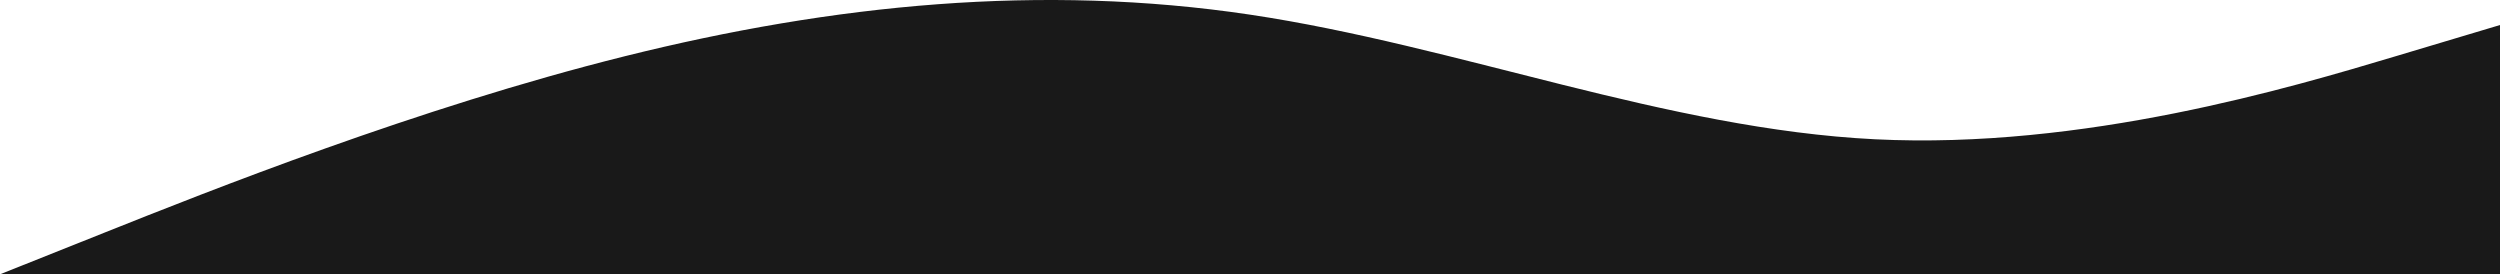 <svg xmlns="http://www.w3.org/2000/svg" width="1440" height="158" viewBox="0 0 1440 158" fill="none"><path fill-rule="evenodd" clip-rule="evenodd" d="M0 158L60 134.069C120 110.139 240 62.277 360 32.364C480 2.45 600 -9.515 720 8.433C840 26.381 960 74.242 1080 80.225C1200 86.208 1320 50.312 1380 32.364L1440 14.415V158H1380C1320 158 1200 158 1080 158C960 158 840 158 720 158C600 158 480 158 360 158C240 158 120 158 60 158H0Z" fill="#191919"></path></svg>